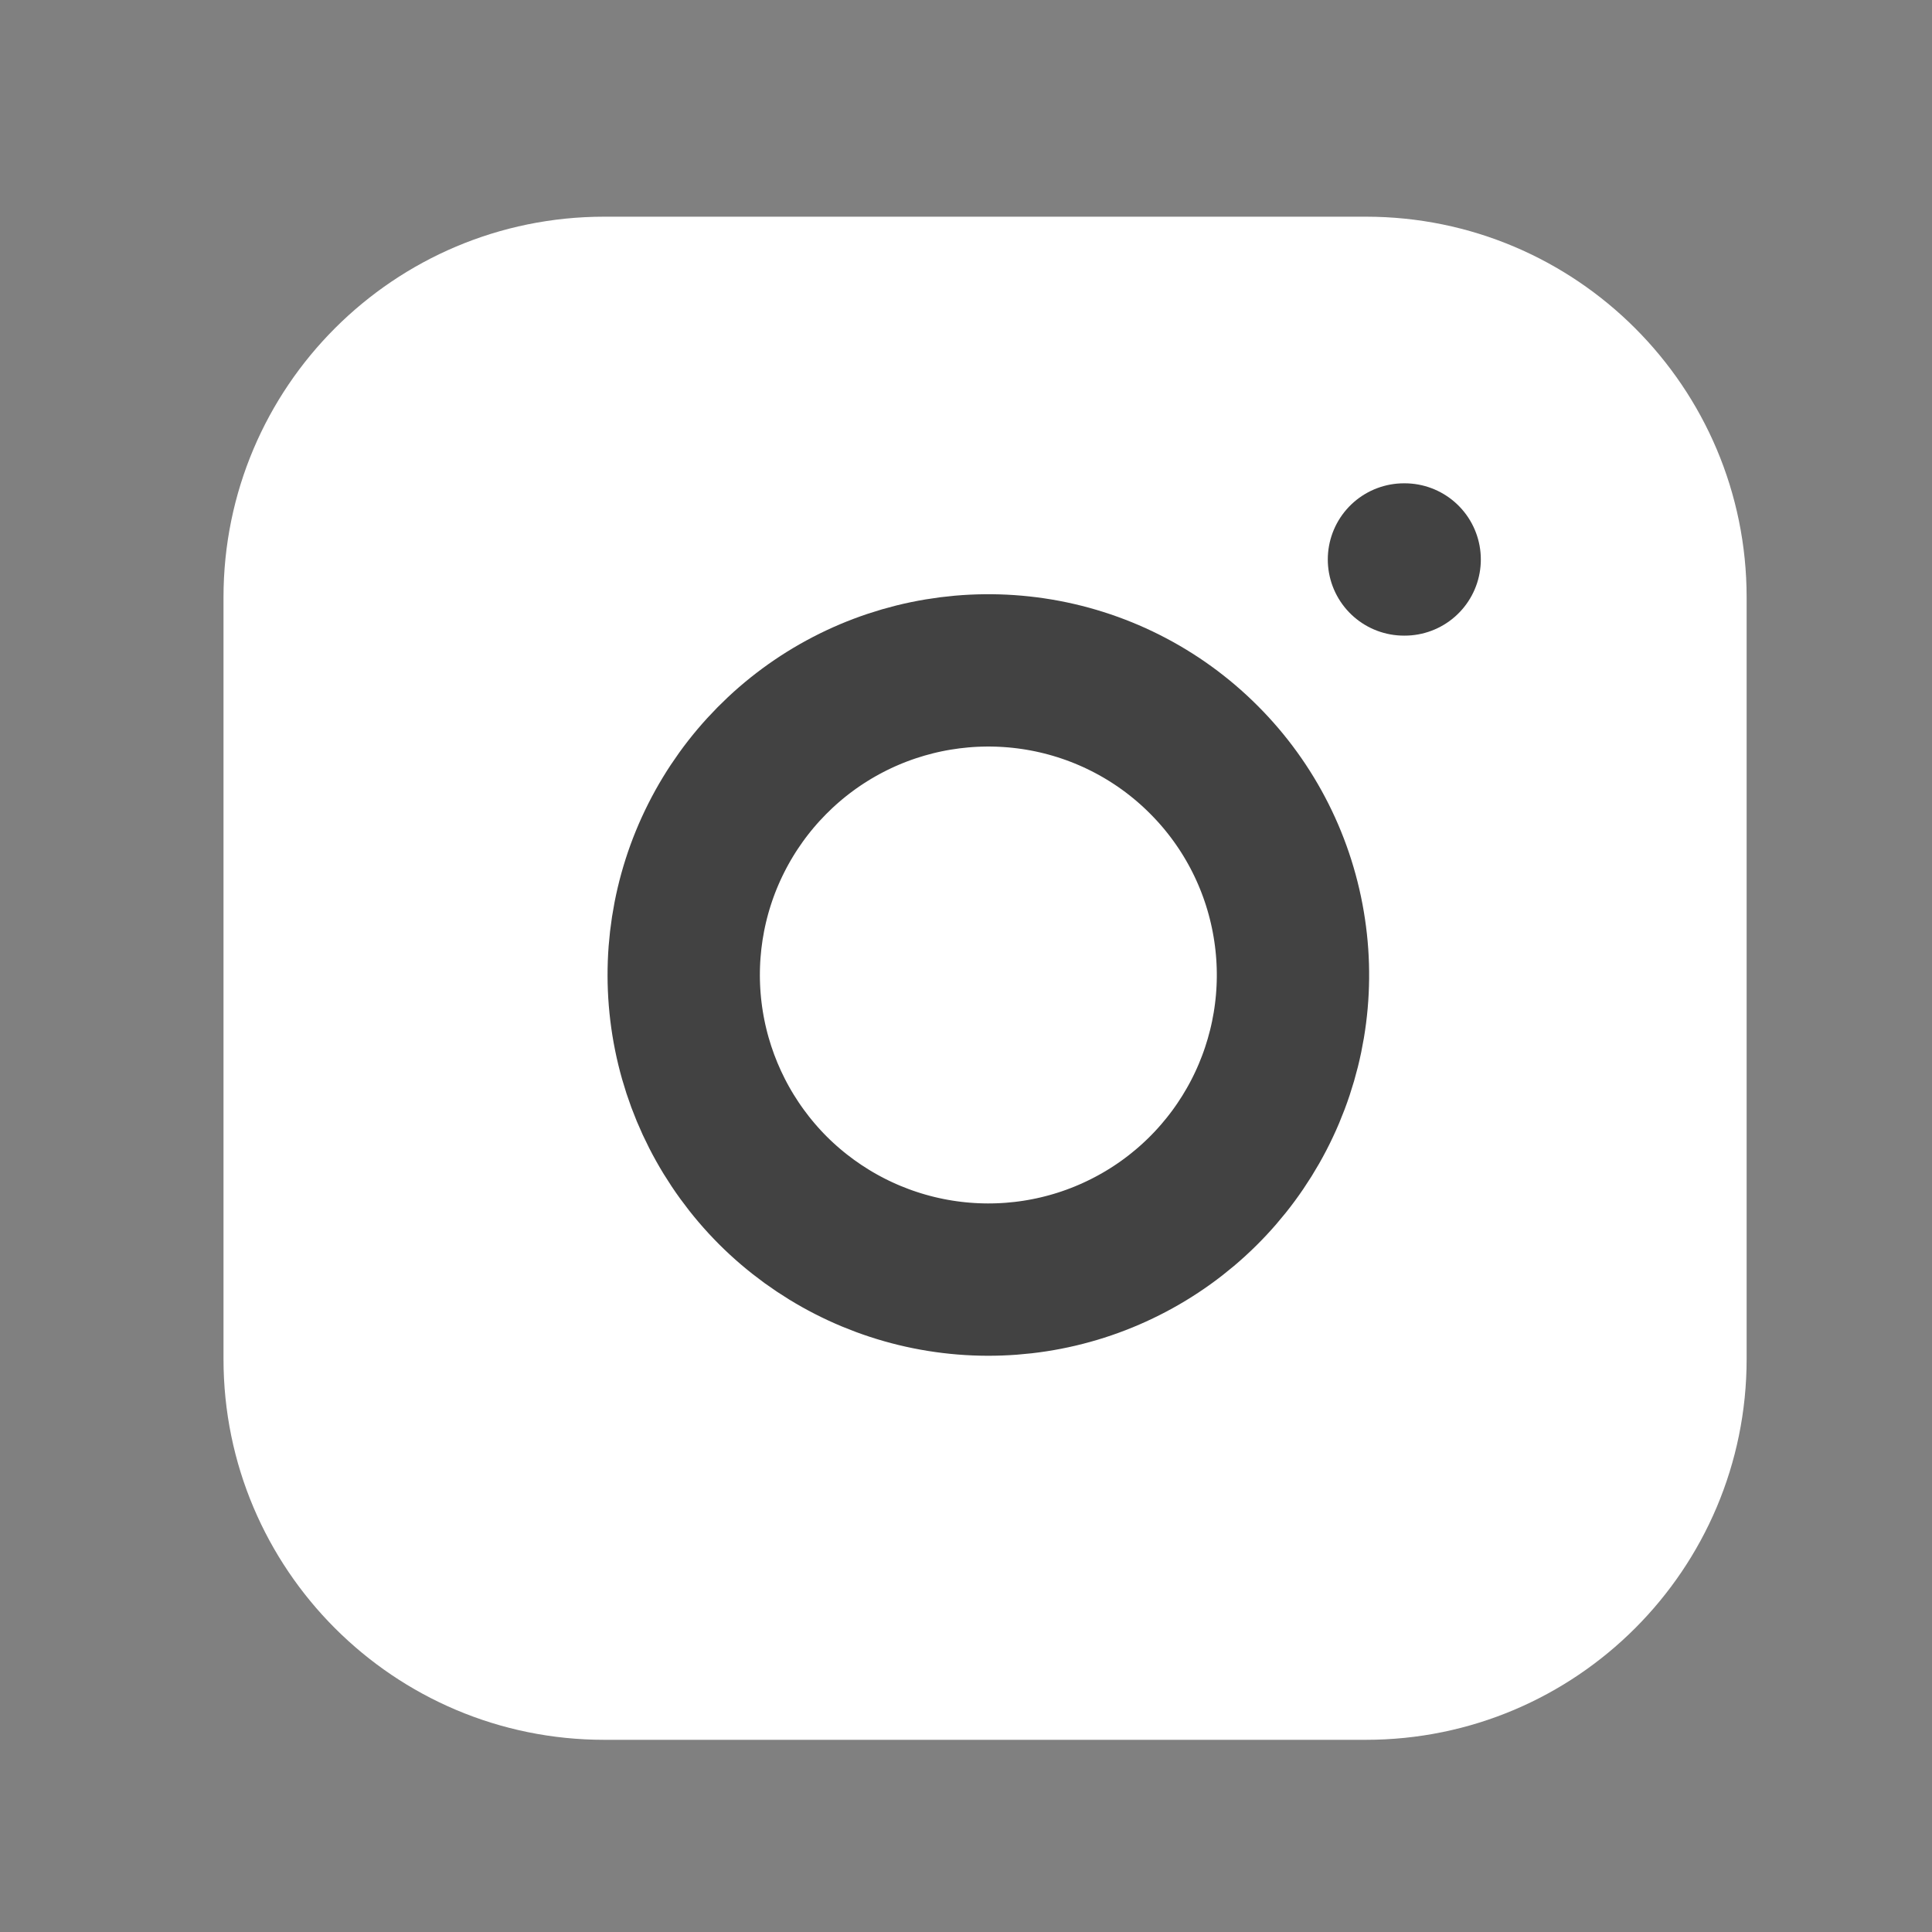 <svg width="19" height="19" viewBox="0 0 19 19" fill="none" xmlns="http://www.w3.org/2000/svg">
<rect x="0" y="0" width="19" height="19" fill="#808080" stroke="none"/>
<path d="M13.432 2.131H5.943C3.874 2.131 2.198 3.807 2.198 5.875V13.365C2.198 15.433 3.874 17.11 5.943 17.11H13.432C15.5 17.11 17.177 15.433 17.177 13.365V5.875C17.177 3.807 15.5 2.131 13.432 2.131Z" fill="white"/>
<path d="M12.683 9.149C12.776 9.772 12.669 10.409 12.379 10.968C12.089 11.527 11.63 11.981 11.067 12.264C10.504 12.548 9.866 12.646 9.244 12.546C8.622 12.446 8.047 12.152 7.601 11.707C7.156 11.261 6.862 10.686 6.762 10.064C6.662 9.442 6.76 8.804 7.044 8.241C7.327 7.679 7.781 7.219 8.34 6.929C8.899 6.639 9.536 6.533 10.159 6.625C10.795 6.719 11.384 7.015 11.838 7.47C12.293 7.924 12.589 8.513 12.683 9.149Z" stroke="#424242" stroke-width="1.498" stroke-linecap="round" stroke-linejoin="round"/>
<path d="M13.807 5.502H13.814" stroke="#424242" stroke-width="1.498" stroke-linecap="round" stroke-linejoin="round"/>
</svg>
